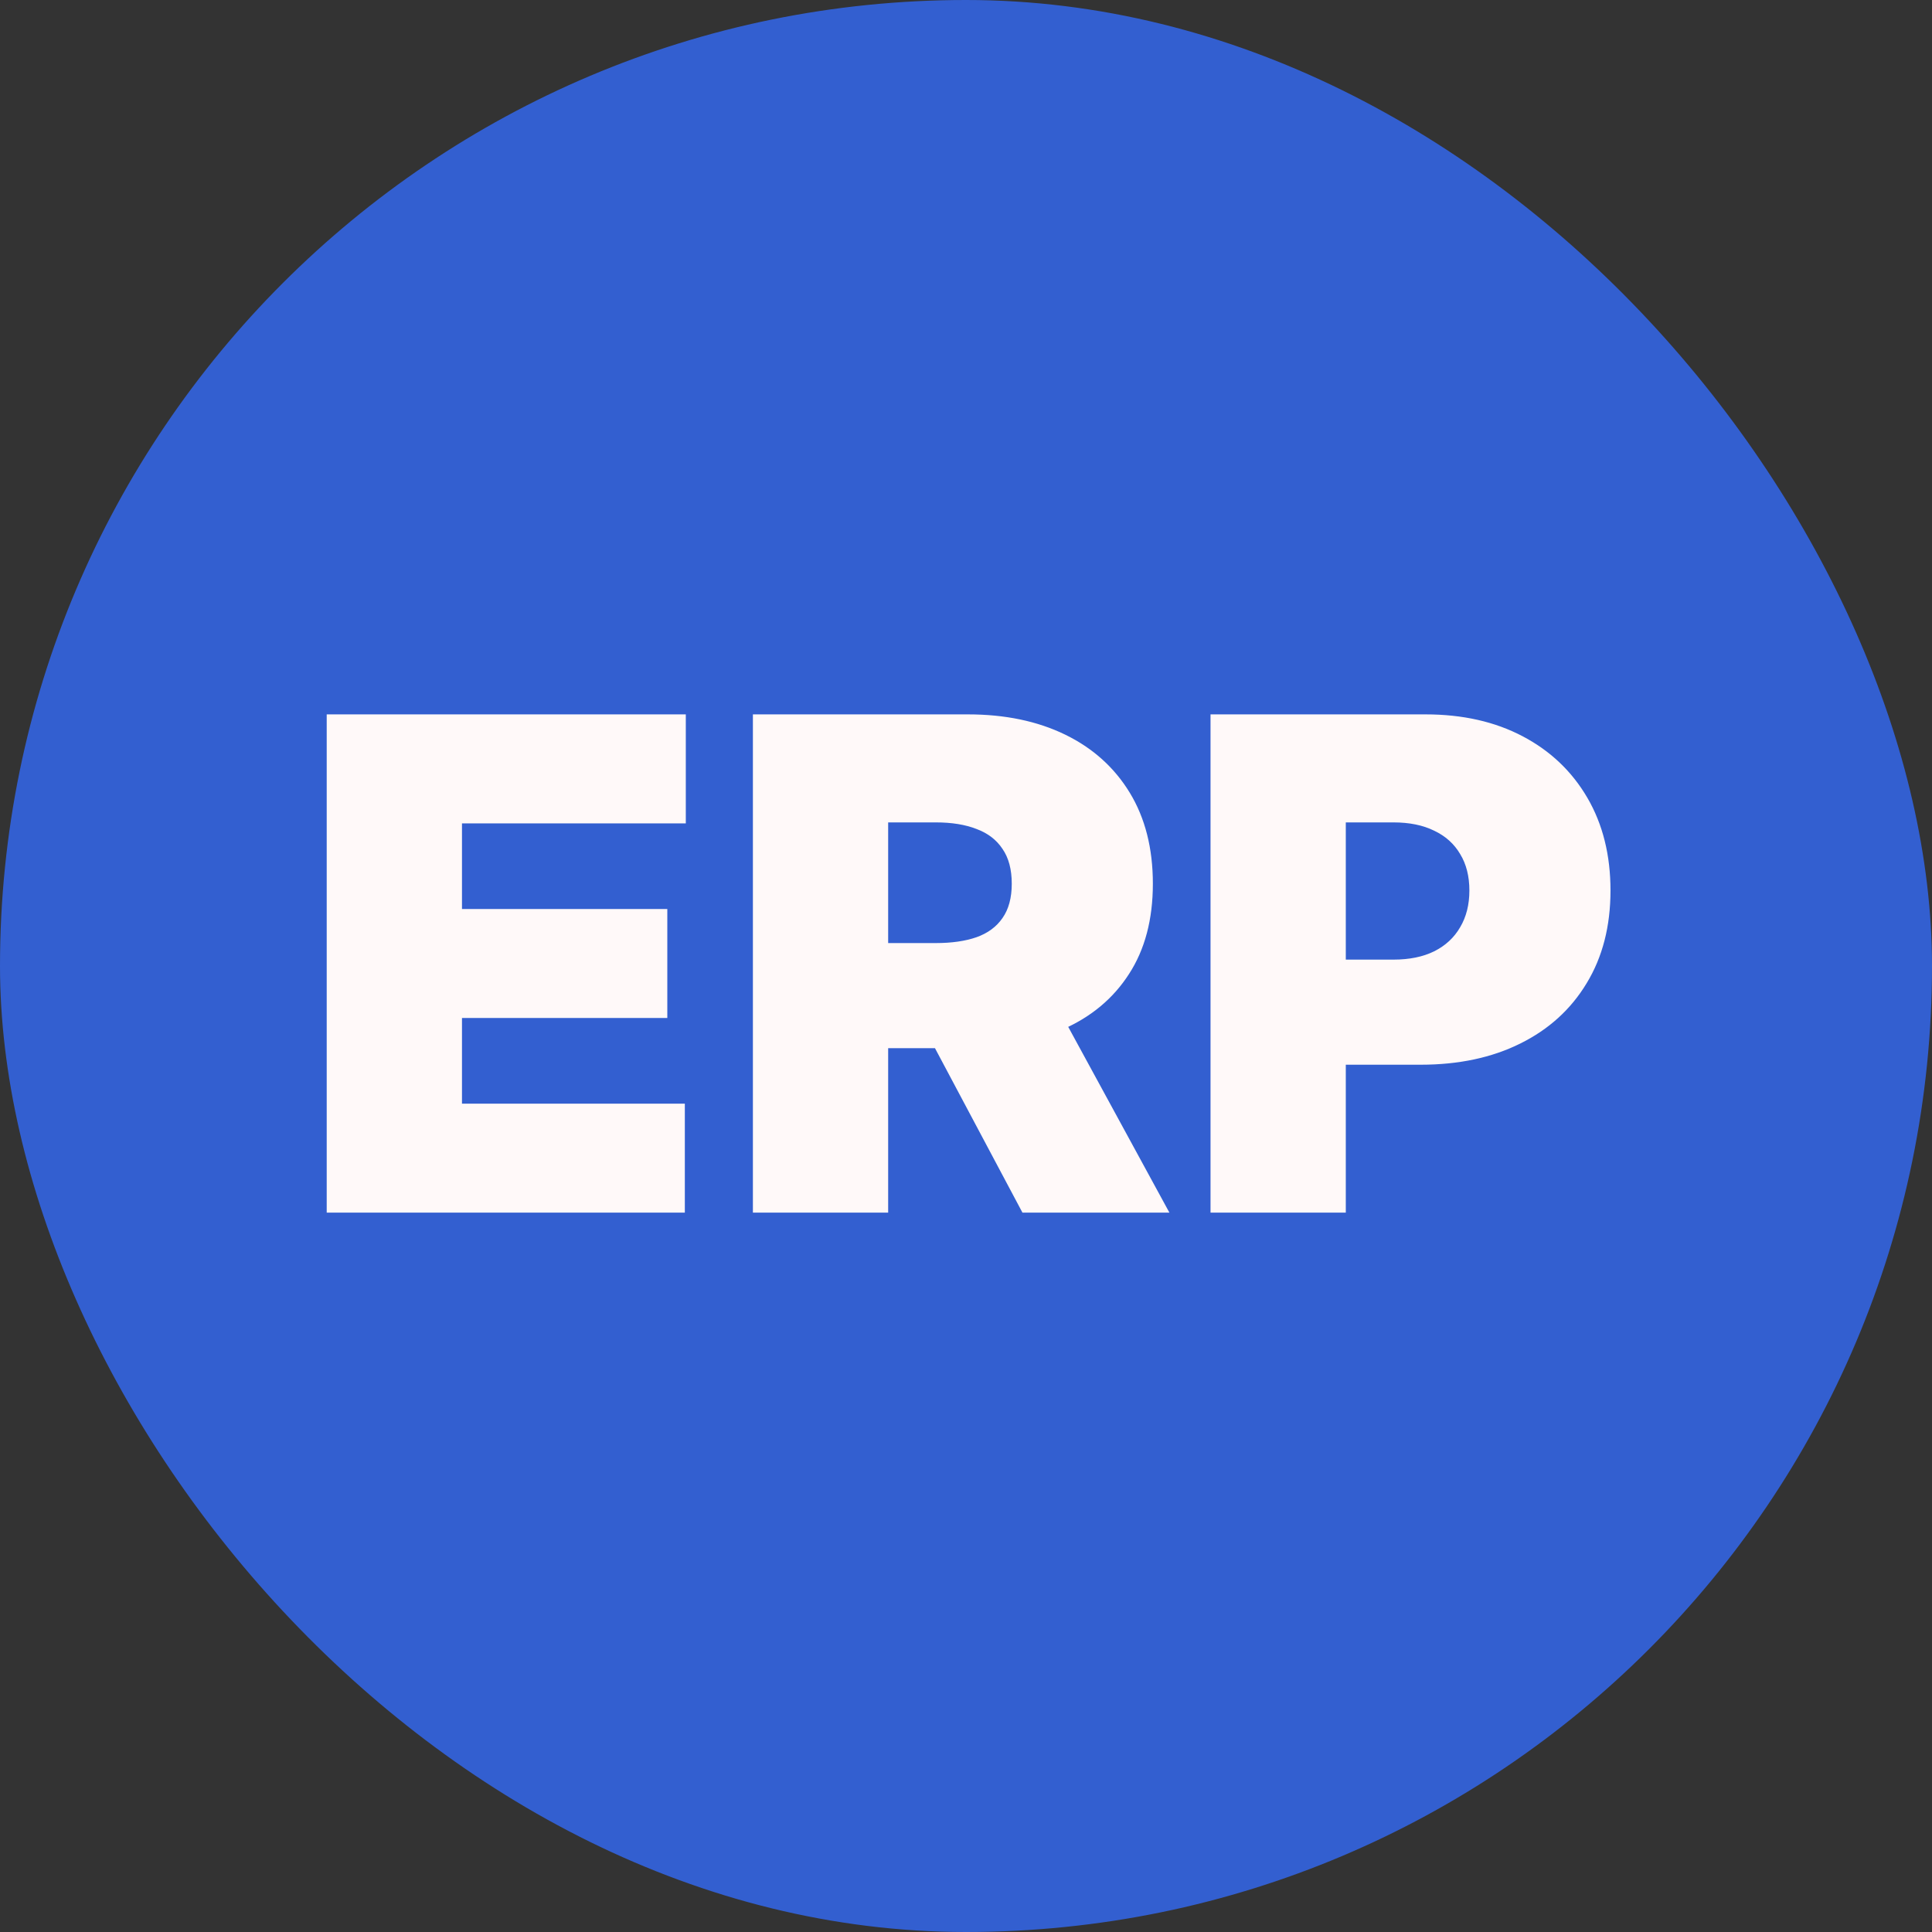 <?xml version="1.0" encoding="UTF-8"?> <svg xmlns="http://www.w3.org/2000/svg" width="282" height="282" viewBox="0 0 282 282" fill="none"><rect x="0" y="0" width="282" height="282" fill="#333333" stroke="none"/><rect width="282" height="282" rx="141" fill="#335FD0"></rect><path d="M47.688 177V104.273H100.102V120.182H67.432V132.682H97.403V148.591H67.432V161.091H99.96V177H47.688ZM109.895 177V104.273H141.287C146.684 104.273 151.407 105.255 155.456 107.22C159.504 109.185 162.653 112.014 164.902 115.707C167.151 119.401 168.275 123.828 168.275 128.989C168.275 134.197 167.115 138.589 164.795 142.163C162.499 145.738 159.267 148.437 155.1 150.26C150.958 152.083 146.116 152.994 140.576 152.994H121.826V137.653H136.599C138.919 137.653 140.896 137.369 142.529 136.801C144.187 136.209 145.453 135.274 146.329 133.996C147.229 132.717 147.679 131.048 147.679 128.989C147.679 126.905 147.229 125.213 146.329 123.911C145.453 122.585 144.187 121.614 142.529 120.999C140.896 120.359 138.919 120.04 136.599 120.04H129.639V177H109.895ZM152.508 143.619L170.69 177H149.241L131.485 143.619H152.508ZM176.691 177V104.273H208.083C213.481 104.273 218.204 105.338 222.252 107.469C226.301 109.599 229.449 112.594 231.699 116.453C233.948 120.312 235.072 124.822 235.072 129.983C235.072 135.191 233.912 139.701 231.592 143.513C229.296 147.324 226.064 150.26 221.897 152.32C217.754 154.379 212.913 155.409 207.373 155.409H188.623V140.068H203.396C205.716 140.068 207.693 139.666 209.326 138.861C210.984 138.032 212.25 136.86 213.126 135.345C214.026 133.83 214.475 132.043 214.475 129.983C214.475 127.9 214.026 126.124 213.126 124.656C212.25 123.165 210.984 122.028 209.326 121.247C207.693 120.442 205.716 120.04 203.396 120.04H196.436V177H176.691Z" fill="#FFF9F9"></path></svg> 
